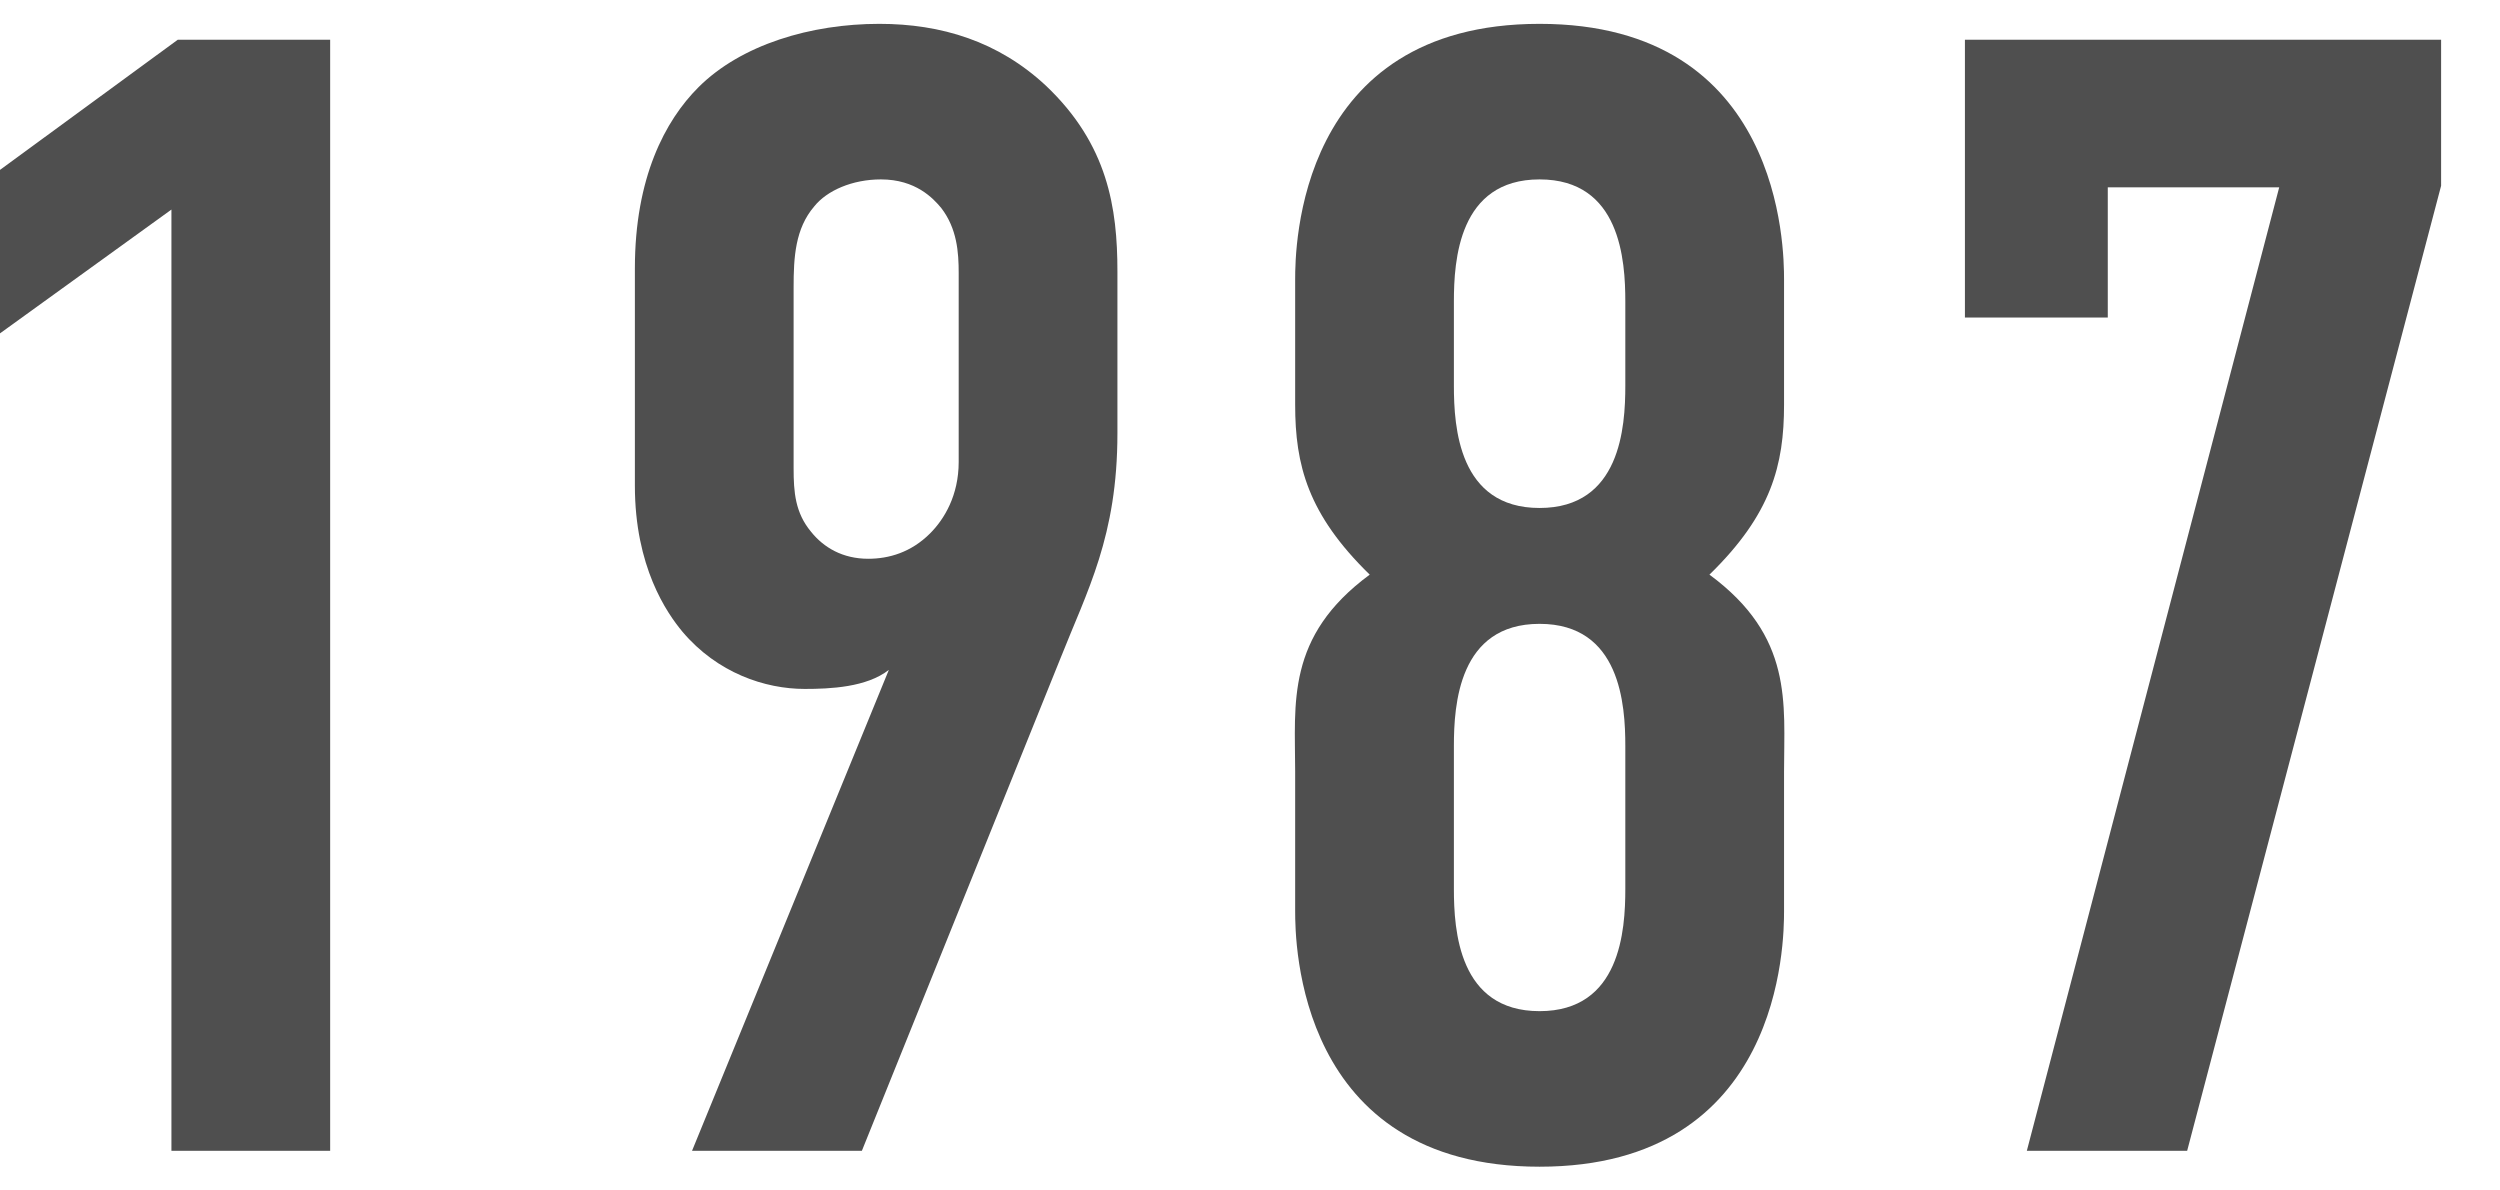 <svg width="63" height="30" viewBox="0 0 63 30" fill="none" xmlns="http://www.w3.org/2000/svg">
<path d="M49.516 1.001H61.516V4.681L55.116 29.001H51.076L57.436 4.721H53.116V8.001H49.516V1.001Z" fill="#4F4F4F"/>
<path d="M44.958 7.041V10.201C44.958 11.721 44.638 12.961 43.078 14.481C45.197 16.041 44.958 17.721 44.958 19.441V22.961C44.958 23.721 44.917 29.401 38.797 29.401C32.678 29.401 32.638 23.721 32.638 22.961V19.441C32.638 17.721 32.398 16.041 34.517 14.481C32.958 12.961 32.638 11.721 32.638 10.201V7.041C32.638 6.281 32.678 0.601 38.797 0.601C44.917 0.601 44.958 6.281 44.958 7.041ZM40.958 9.721V7.601C40.958 6.561 40.837 4.521 38.797 4.521C36.758 4.521 36.638 6.561 36.638 7.601V9.721C36.638 10.761 36.758 12.801 38.797 12.801C40.837 12.801 40.958 10.761 40.958 9.721ZM40.958 22.401V18.801C40.958 17.761 40.837 15.721 38.797 15.721C36.758 15.721 36.638 17.761 36.638 18.801V22.401C36.638 23.441 36.758 25.481 38.797 25.481C40.837 25.481 40.958 23.441 40.958 22.401Z" fill="#4F4F4F"/>
<path d="M21.719 29.001H17.439L22.399 16.881C21.839 17.321 20.919 17.361 20.279 17.361C19.279 17.361 18.079 16.961 17.199 15.921C16.799 15.441 15.999 14.281 15.999 12.241V6.761C15.999 4.481 16.759 3.041 17.599 2.201C18.679 1.121 20.439 0.601 22.159 0.601C23.719 0.601 25.159 1.041 26.359 2.161C27.919 3.641 28.159 5.241 28.159 6.841V10.921C28.159 13.521 27.399 14.881 26.719 16.601L21.719 29.001ZM19.999 7.241V11.801C19.999 12.401 20.039 12.921 20.439 13.401C20.759 13.801 21.239 14.081 21.879 14.081C22.399 14.081 22.959 13.921 23.439 13.441C23.799 13.081 24.159 12.481 24.159 11.641V6.881C24.159 6.361 24.119 5.761 23.719 5.241C23.519 5.001 23.079 4.521 22.199 4.521C21.479 4.521 20.839 4.801 20.519 5.201C20.039 5.761 19.999 6.481 19.999 7.241Z" fill="#4F4F4F"/>
<path d="M4.32 29.001V5.281L0 8.401V4.281L4.48 1.001H8.32V29.001H4.32Z" fill="#4F4F4F"/>
</svg>
